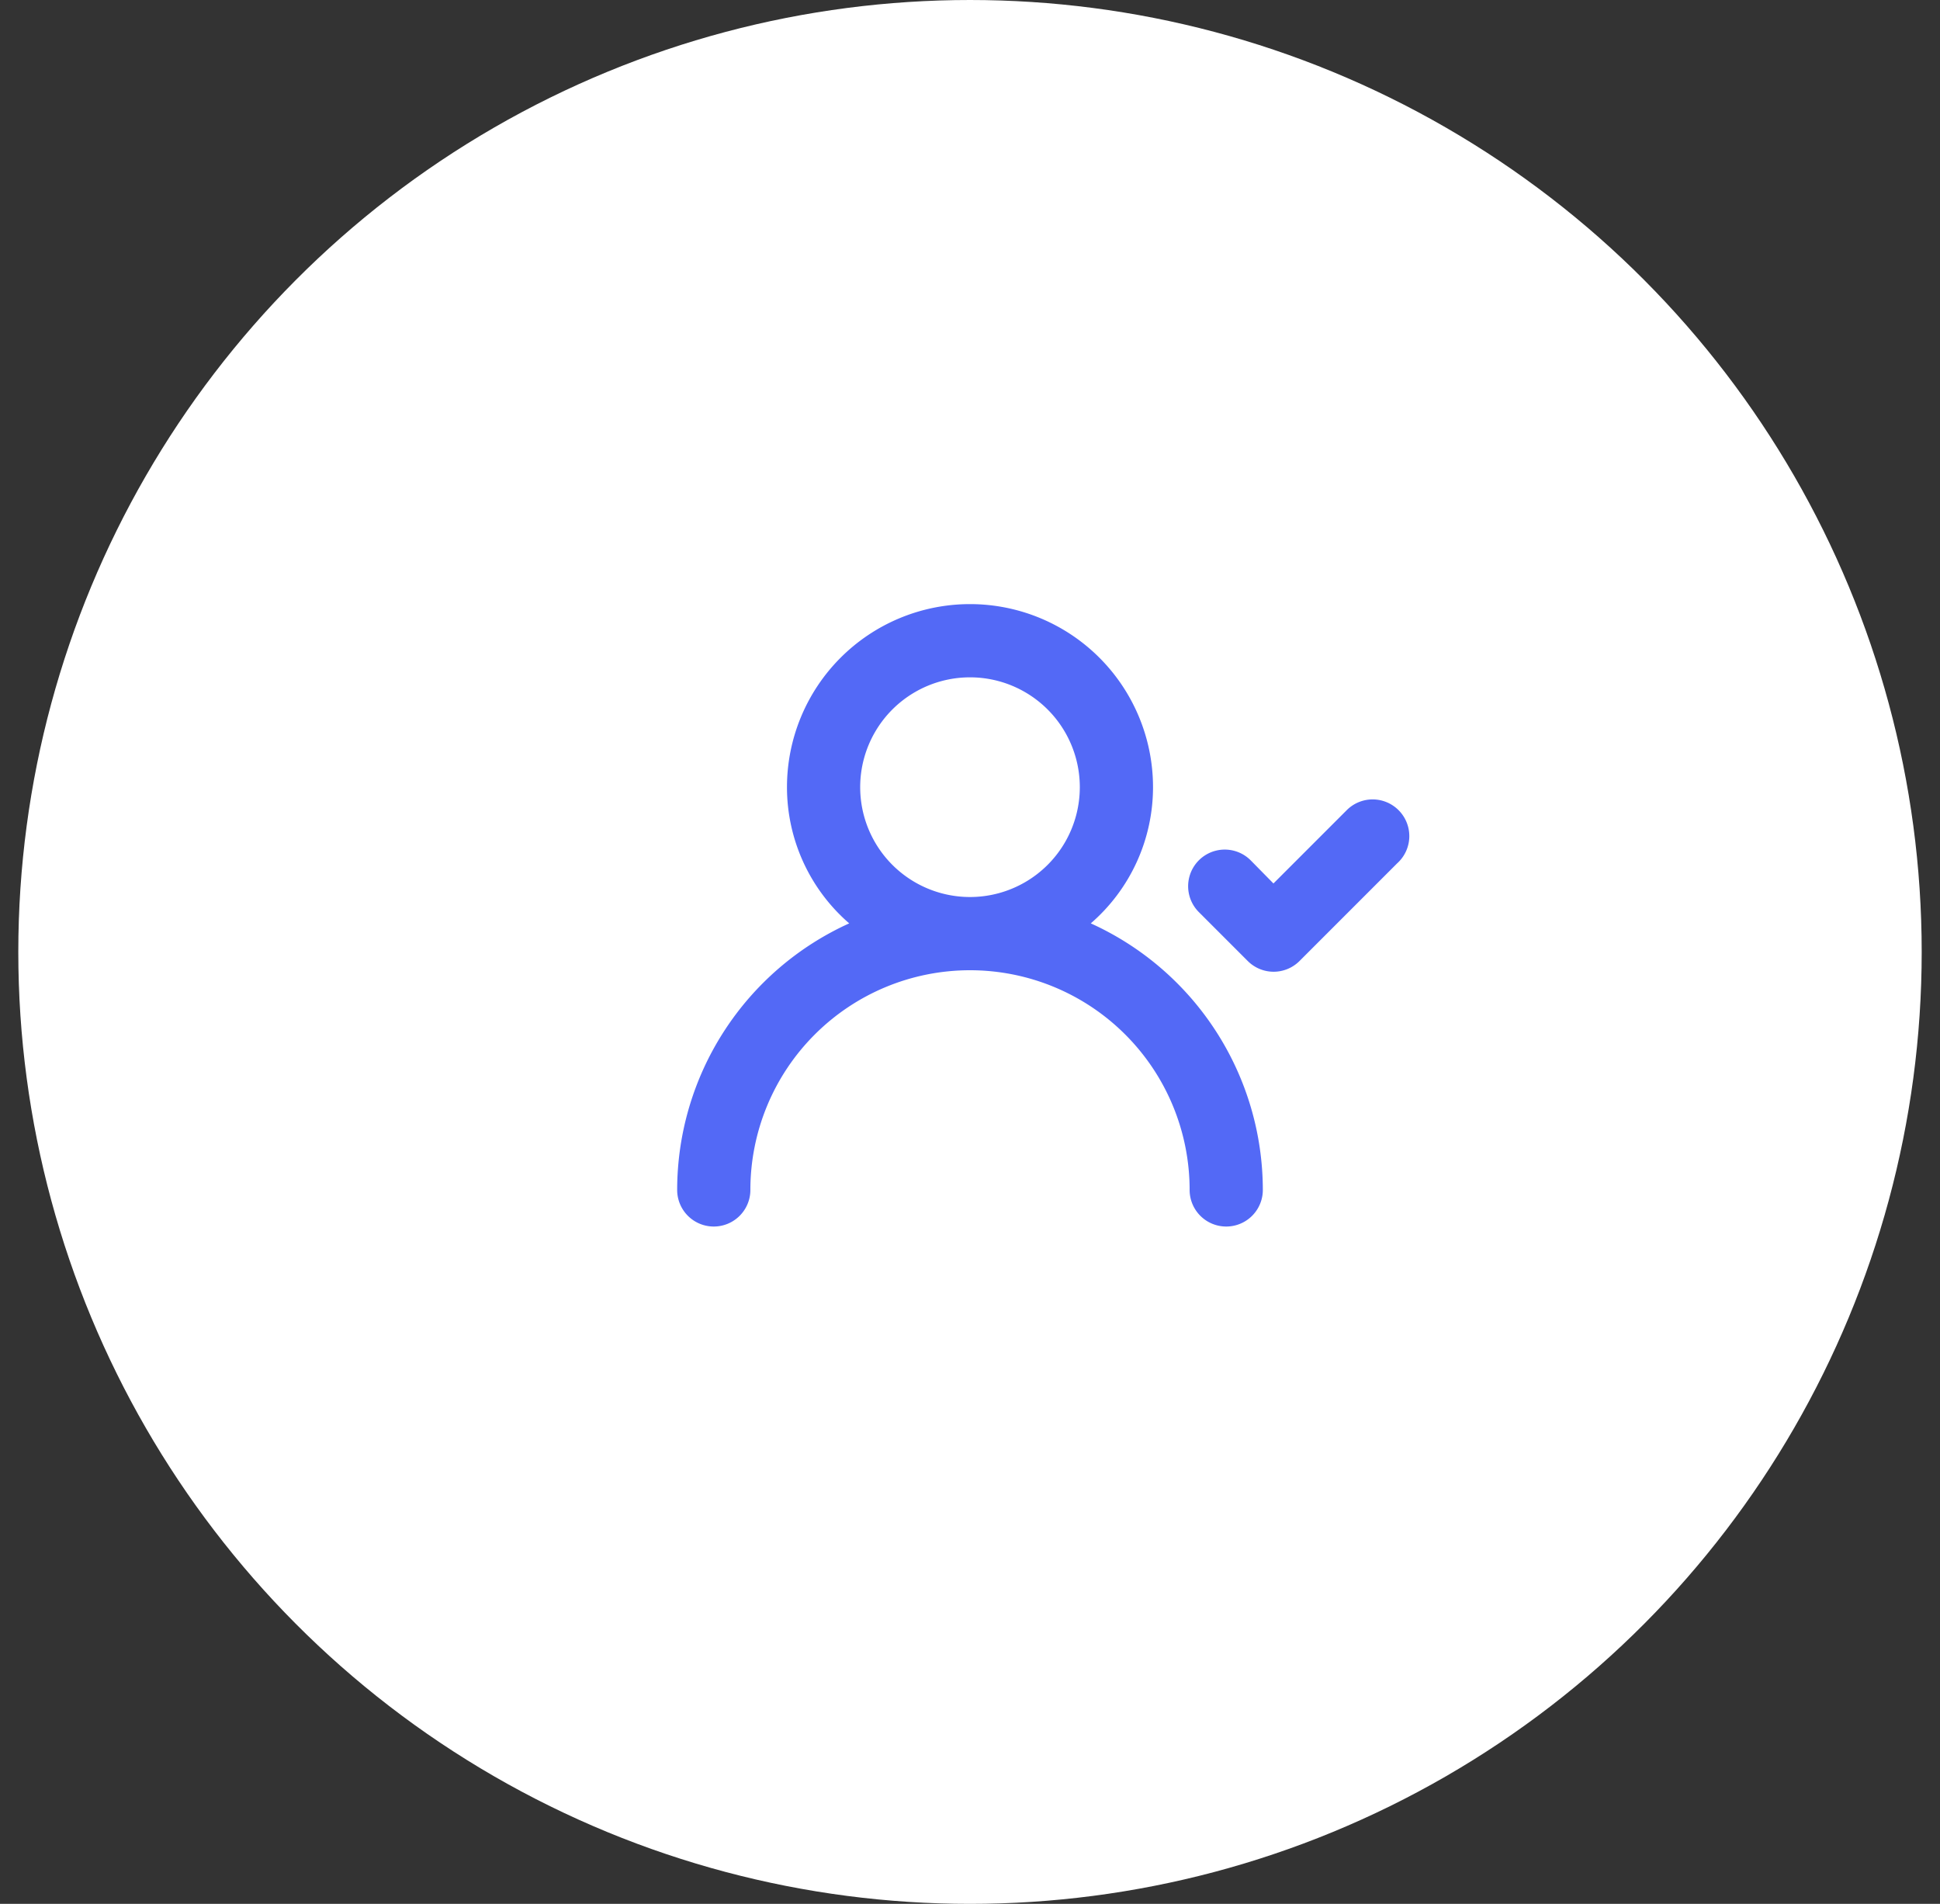 <svg width="53" height="52" fill="none" xmlns="http://www.w3.org/2000/svg"><rect width="100%" height="100%" fill="#333333" stroke="none"/><circle cx="26.5" cy="26" r="26" fill="#fff"/><path d="M29.8 25.22a4.92 4.92 0 001.7-3.72 5 5 0 10-10 0 4.919 4.919 0 001.7 3.72 8 8 0 00-4.7 7.28 1 1 0 002 0 6 6 0 0112 0 1 1 0 002 0 8 8 0 00-4.7-7.28zm-3.3-.72a3 3 0 110-6 3 3 0 010 6zm11.71-2.37a1 1 0 00-1.42 0l-2 2-.62-.63a1 1 0 10-1.42 1.41l1.34 1.34a1 1 0 001.41 0l2.67-2.67a1 1 0 00.04-1.45z" fill="#5369F6"/></svg>
